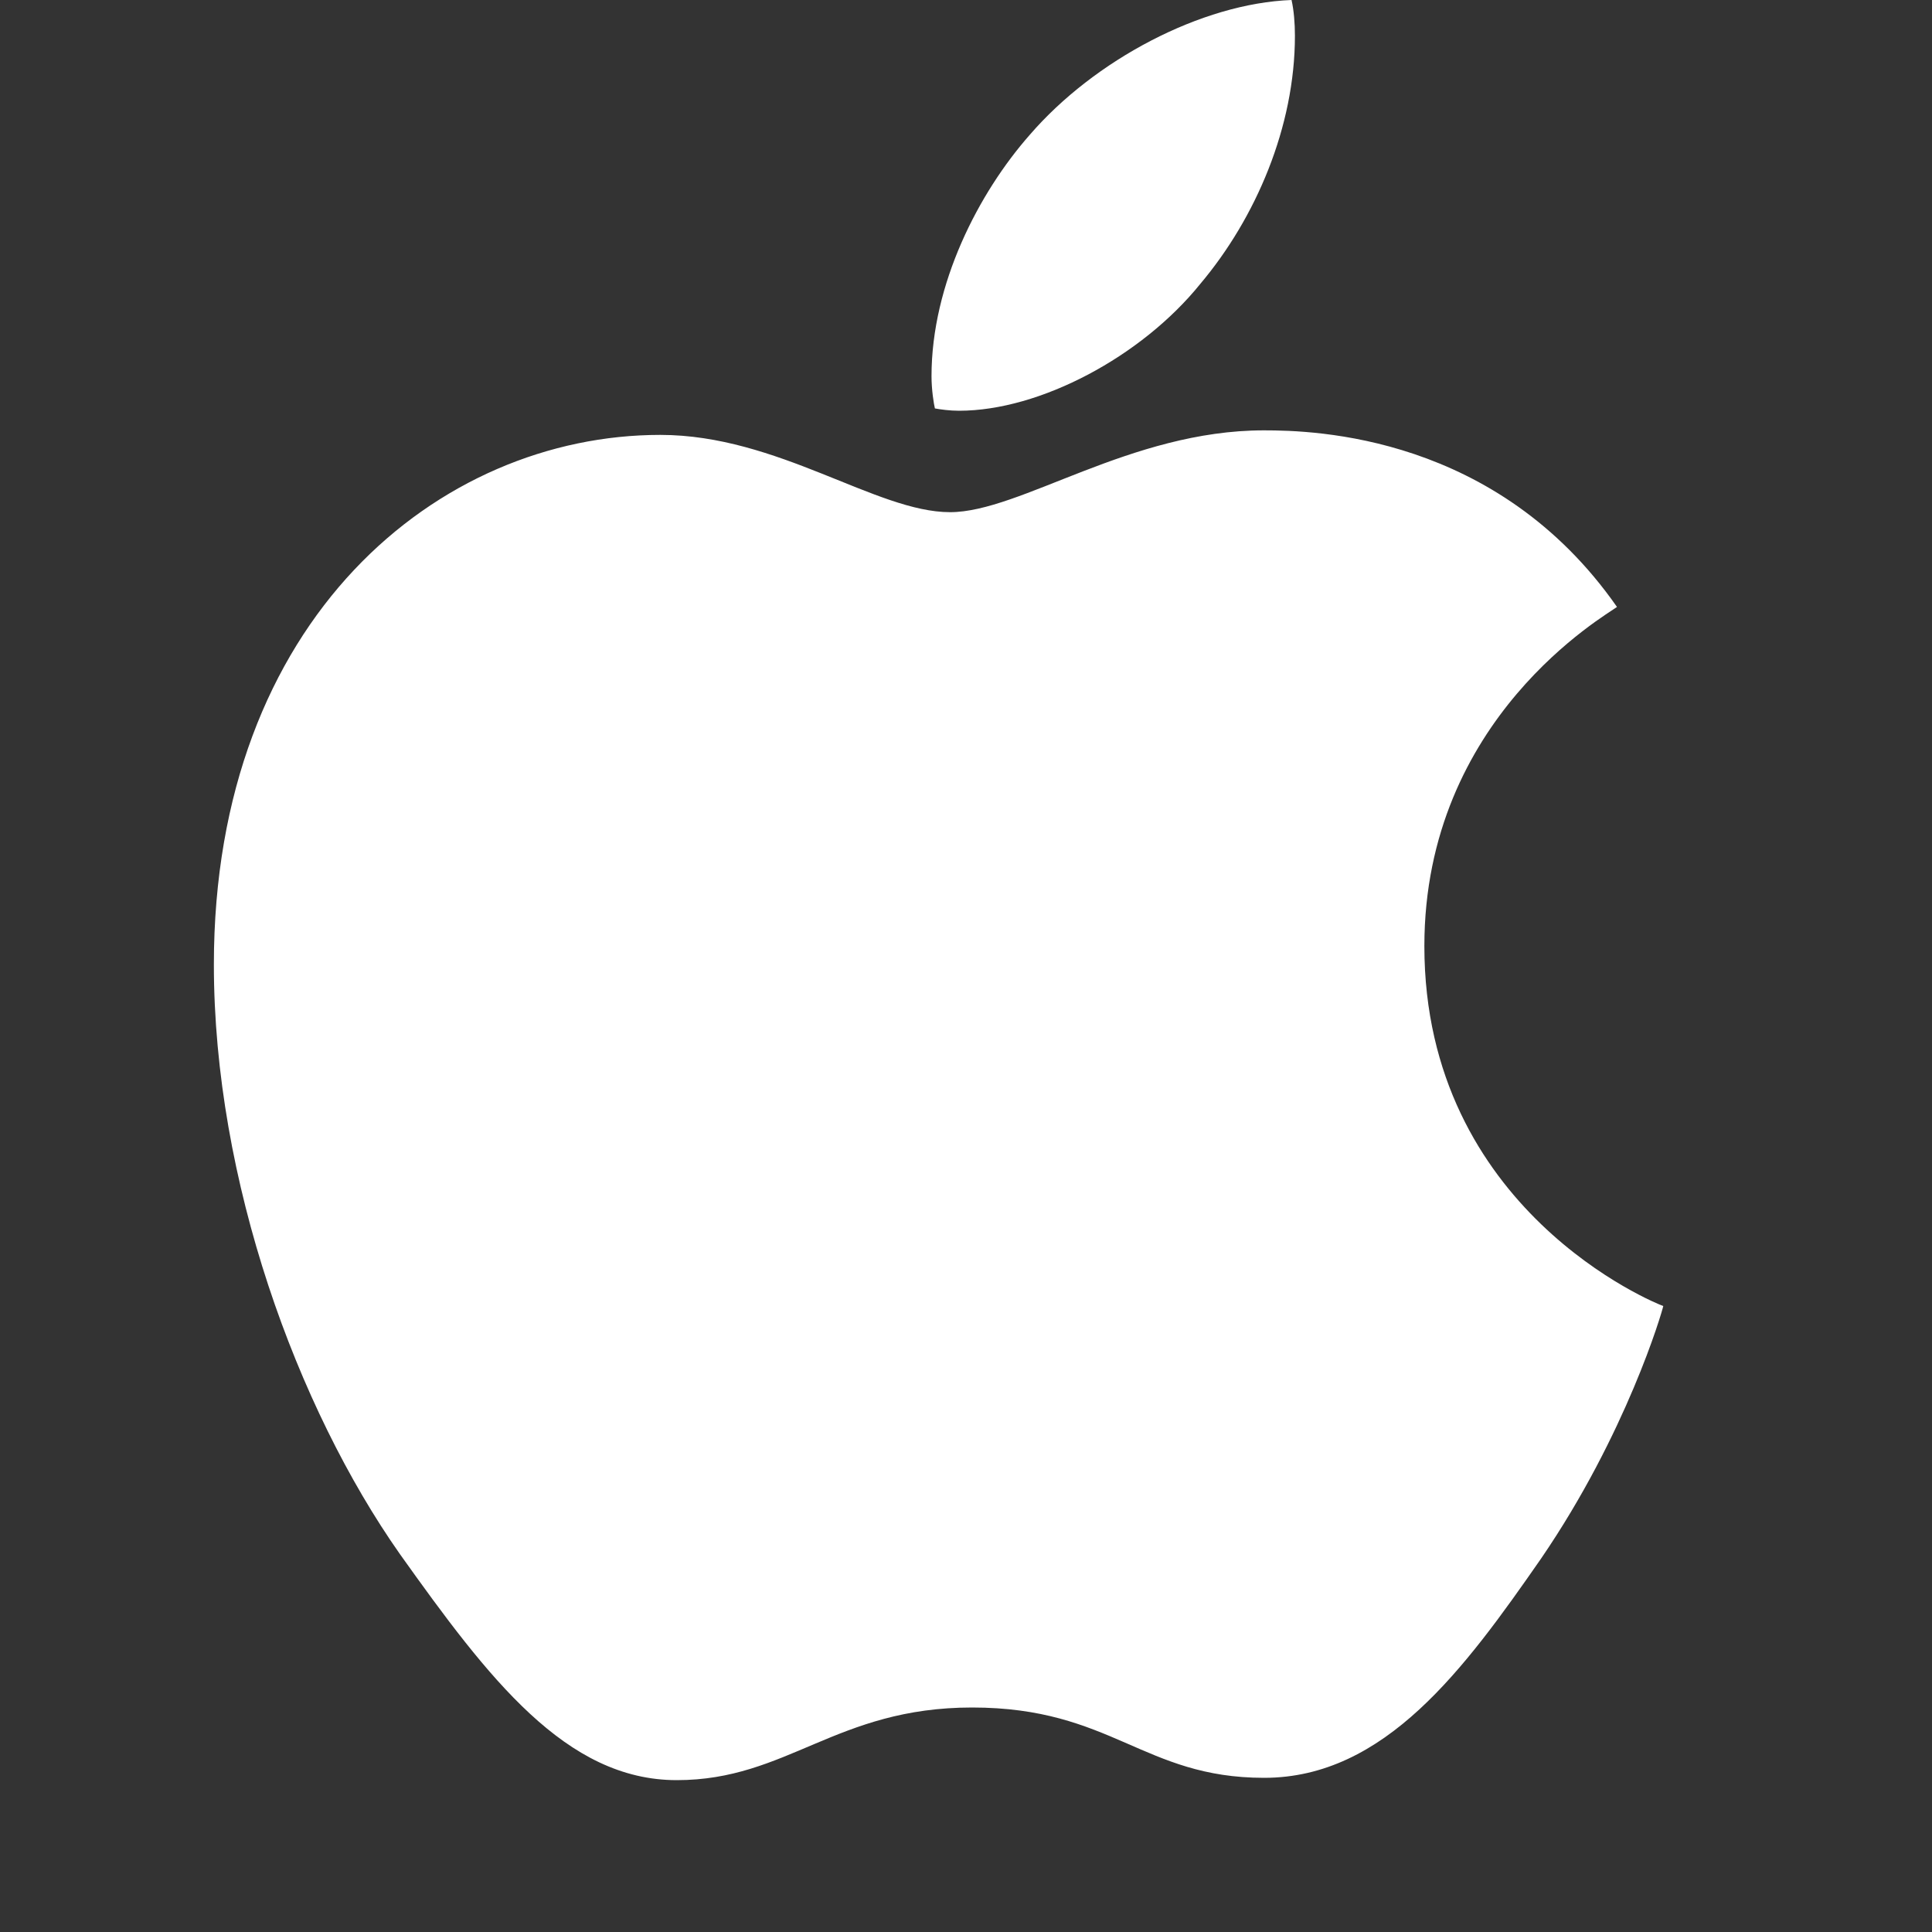 <svg width="20" height="20" viewBox="0 0 20 20" fill="none" xmlns="http://www.w3.org/2000/svg">
<rect x="0" y="0" width="20" height="20" fill="#333333" stroke="none"/>
<path d="M16.739 6.283C16.632 6.366 14.745 7.429 14.745 9.794C14.745 12.529 17.146 13.496 17.218 13.52C17.207 13.579 16.836 14.845 15.952 16.136C15.163 17.271 14.339 18.404 13.086 18.404C11.833 18.404 11.51 17.676 10.063 17.676C8.653 17.676 8.152 18.428 7.006 18.428C5.859 18.428 5.059 17.378 4.14 16.088C3.075 14.573 2.214 12.219 2.214 9.985C2.214 6.403 4.543 4.502 6.836 4.502C8.054 4.502 9.07 5.302 9.835 5.302C10.563 5.302 11.698 4.455 13.084 4.455C13.609 4.455 15.496 4.502 16.739 6.283ZM12.426 2.938C12.999 2.258 13.405 1.314 13.405 0.37C13.405 0.24 13.394 0.107 13.37 0C12.437 0.035 11.328 0.621 10.659 1.397C10.133 1.994 9.643 2.938 9.643 3.894C9.643 4.038 9.667 4.182 9.678 4.228C9.737 4.239 9.833 4.252 9.929 4.252C10.765 4.252 11.818 3.692 12.426 2.938Z" fill="white"/>
</svg>
